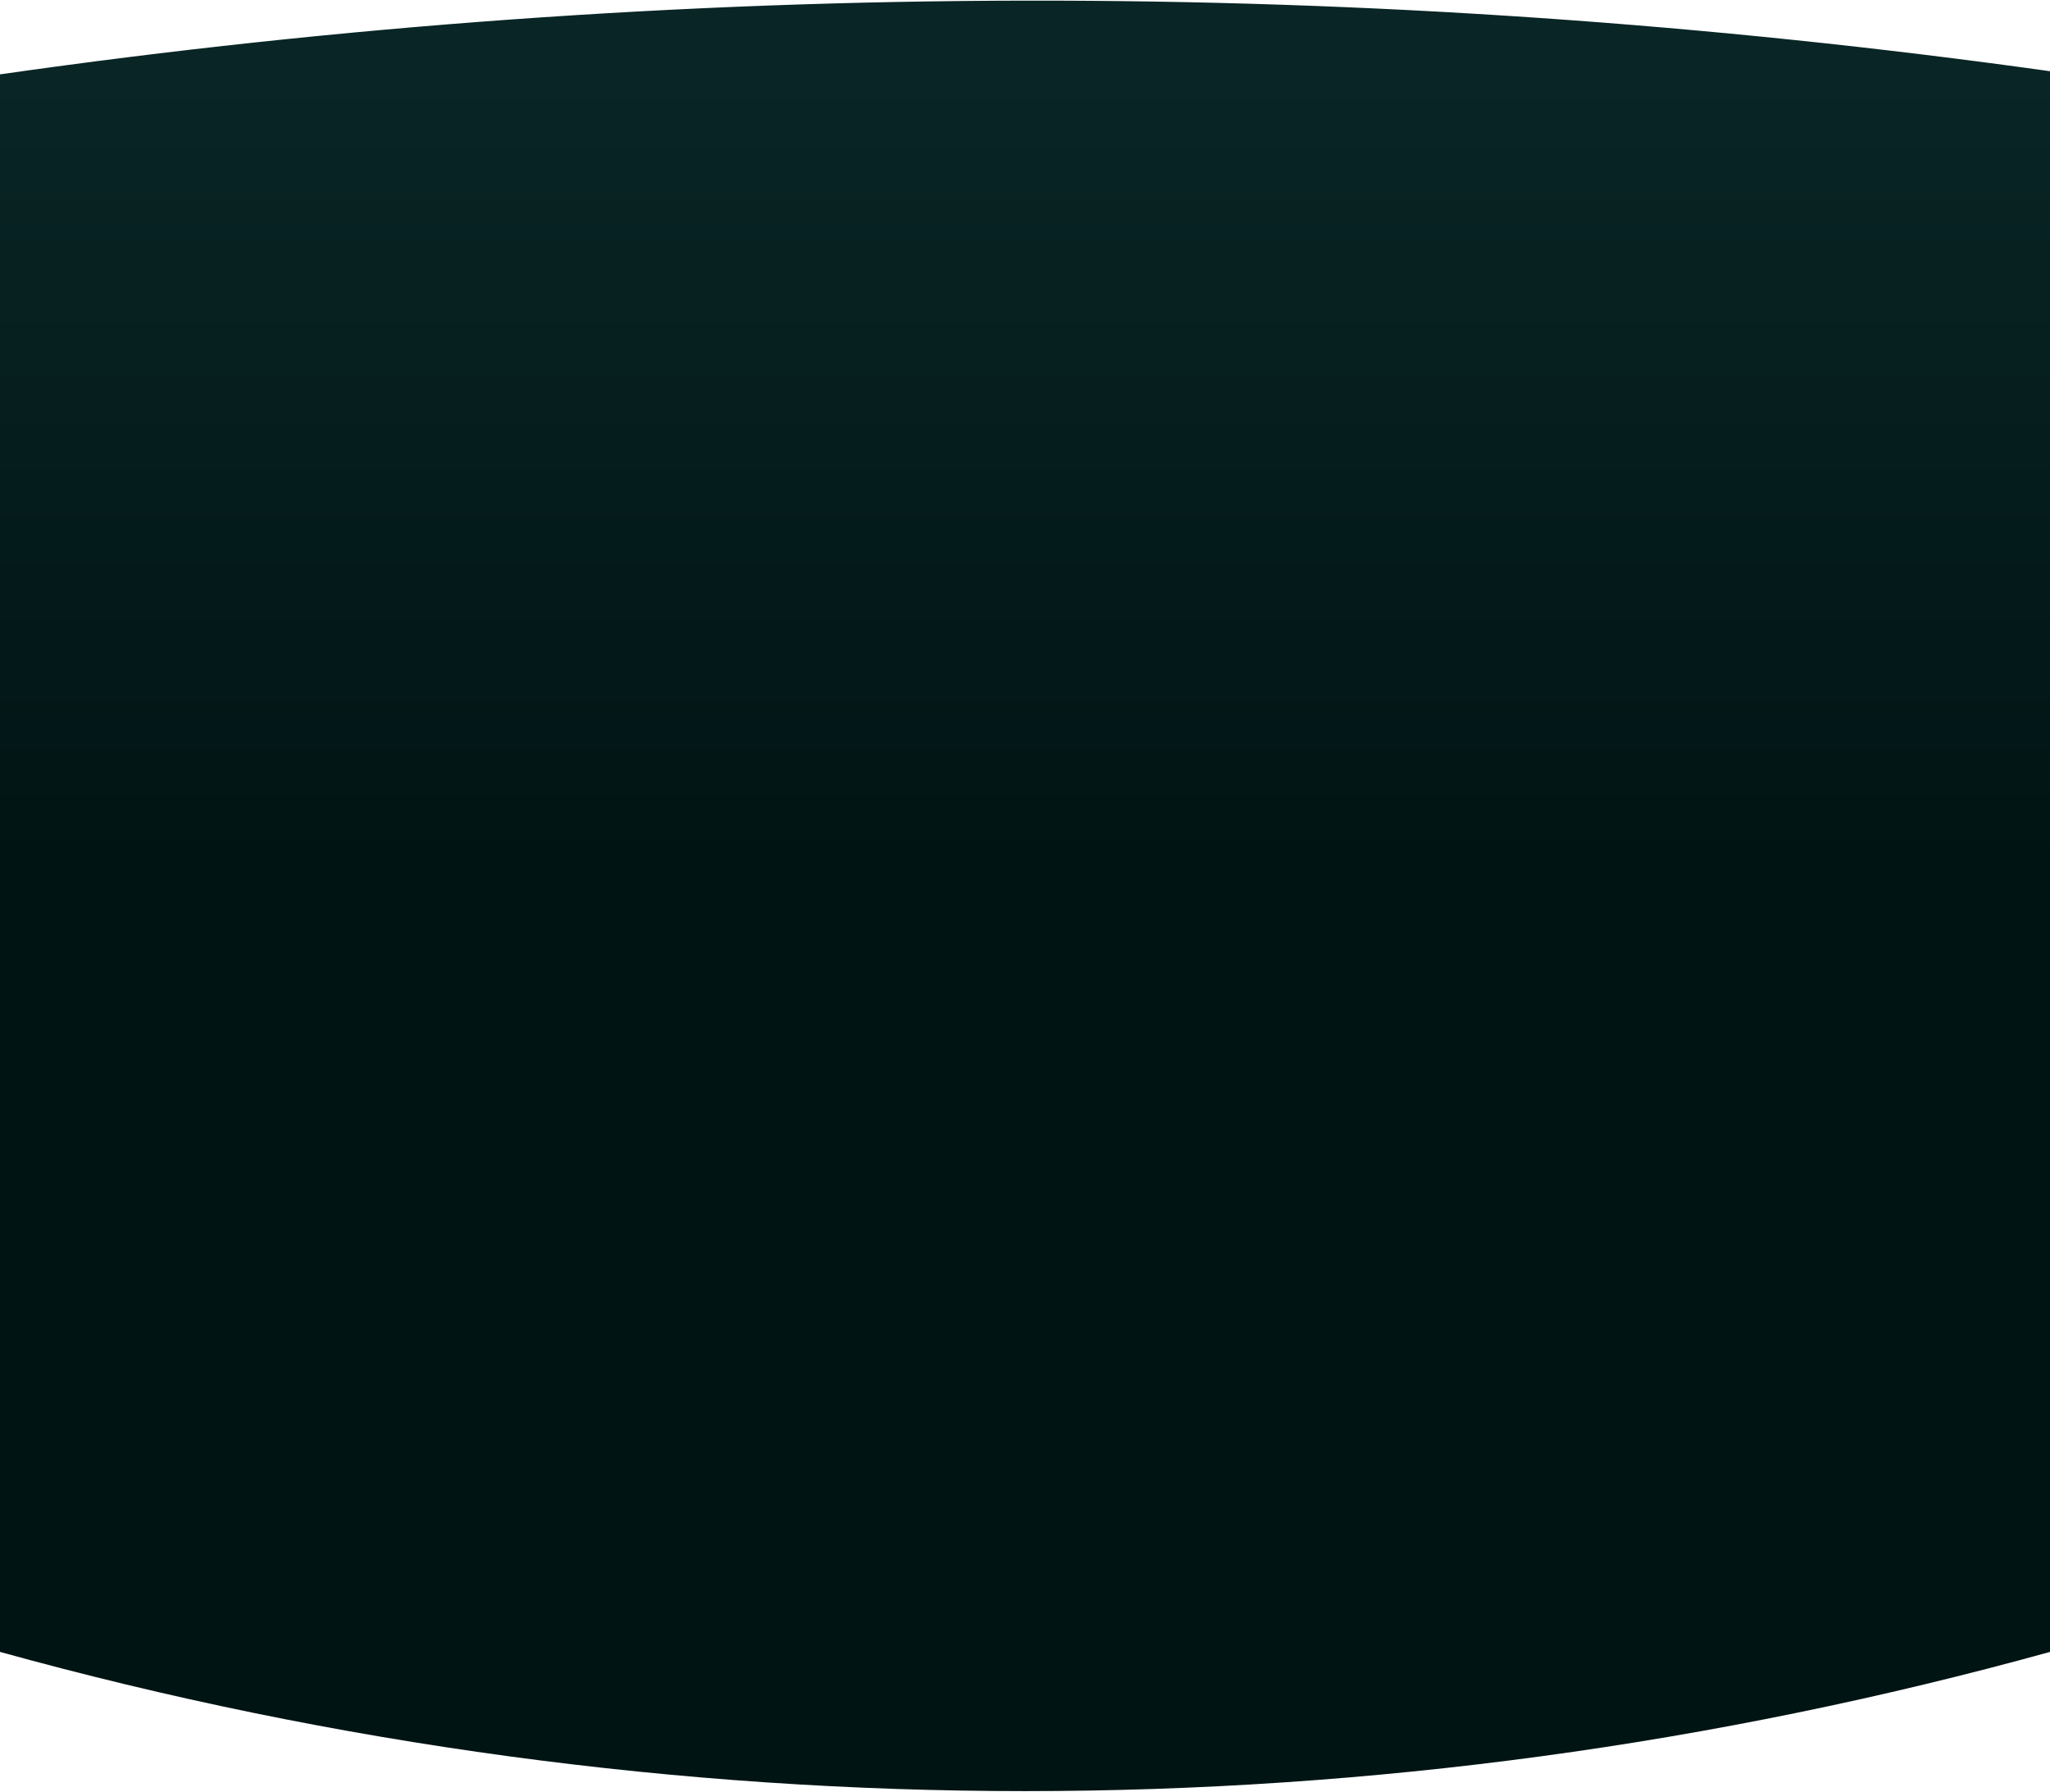 <svg width="1929" height="1686" viewBox="0 0 1929 1686" fill="none" xmlns="http://www.w3.org/2000/svg">
<path d="M0 69.966V69.966C639.54 -21.516 1289.19 -22.554 1929 66.999V66.999V1554.14V1554.14C1297.86 1728.77 631.144 1728.77 0 1554.14V1554.14V69.966Z" fill="url(#paint0_linear_8526_1543)"/>
<defs>
<linearGradient id="paint0_linear_8526_1543" x1="964.5" y1="71.947" x2="964.5" y2="813.045" gradientUnits="userSpaceOnUse">
<stop stop-color="#092525"/>
<stop offset="1" stop-color="#011414"/>
</linearGradient>
</defs>
</svg>
